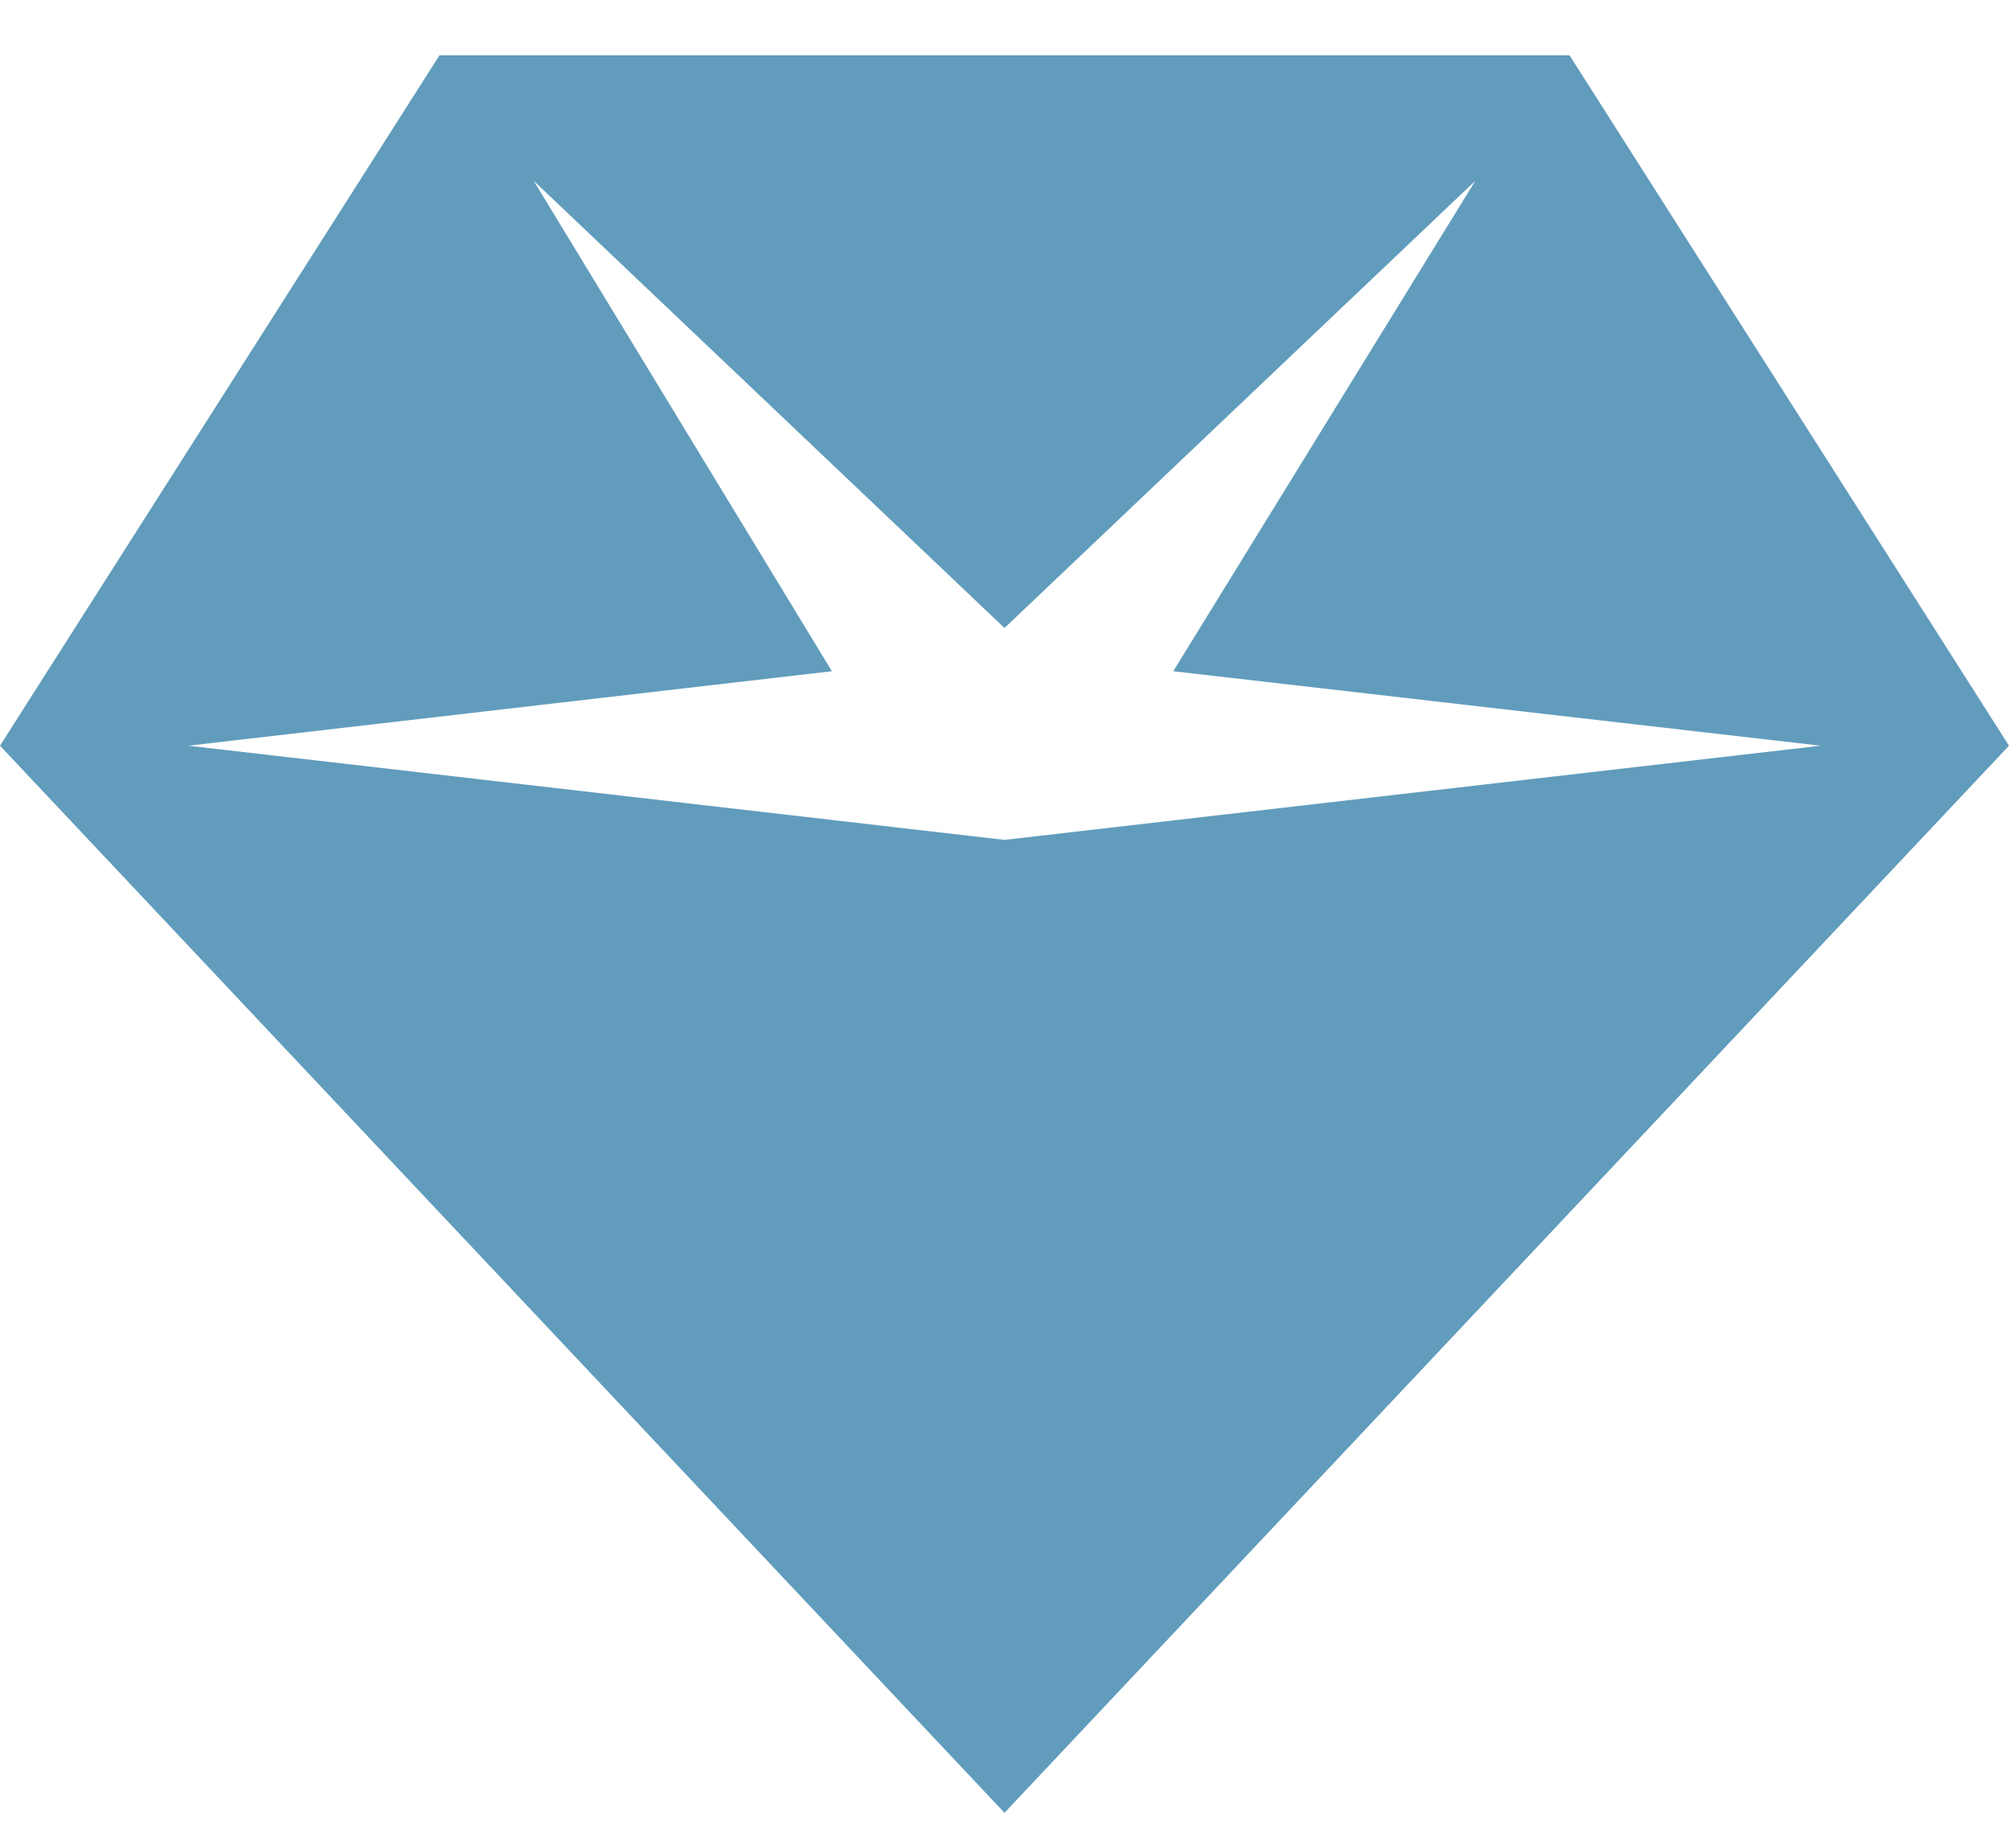 <svg width="25" height="23" viewBox="0 0 25 23" fill="none" xmlns="http://www.w3.org/2000/svg">
<path d="M0 9.281L5.469 0.688H19.531L25 9.281L12.5 22.562L0 9.281ZM18.359 2.25L12.5 7.816L6.641 2.25L10.352 8.354L2.344 9.281L12.5 10.453L22.656 9.281L14.6 8.354L18.359 2.25Z" fill="#619CBC"/>
</svg>
